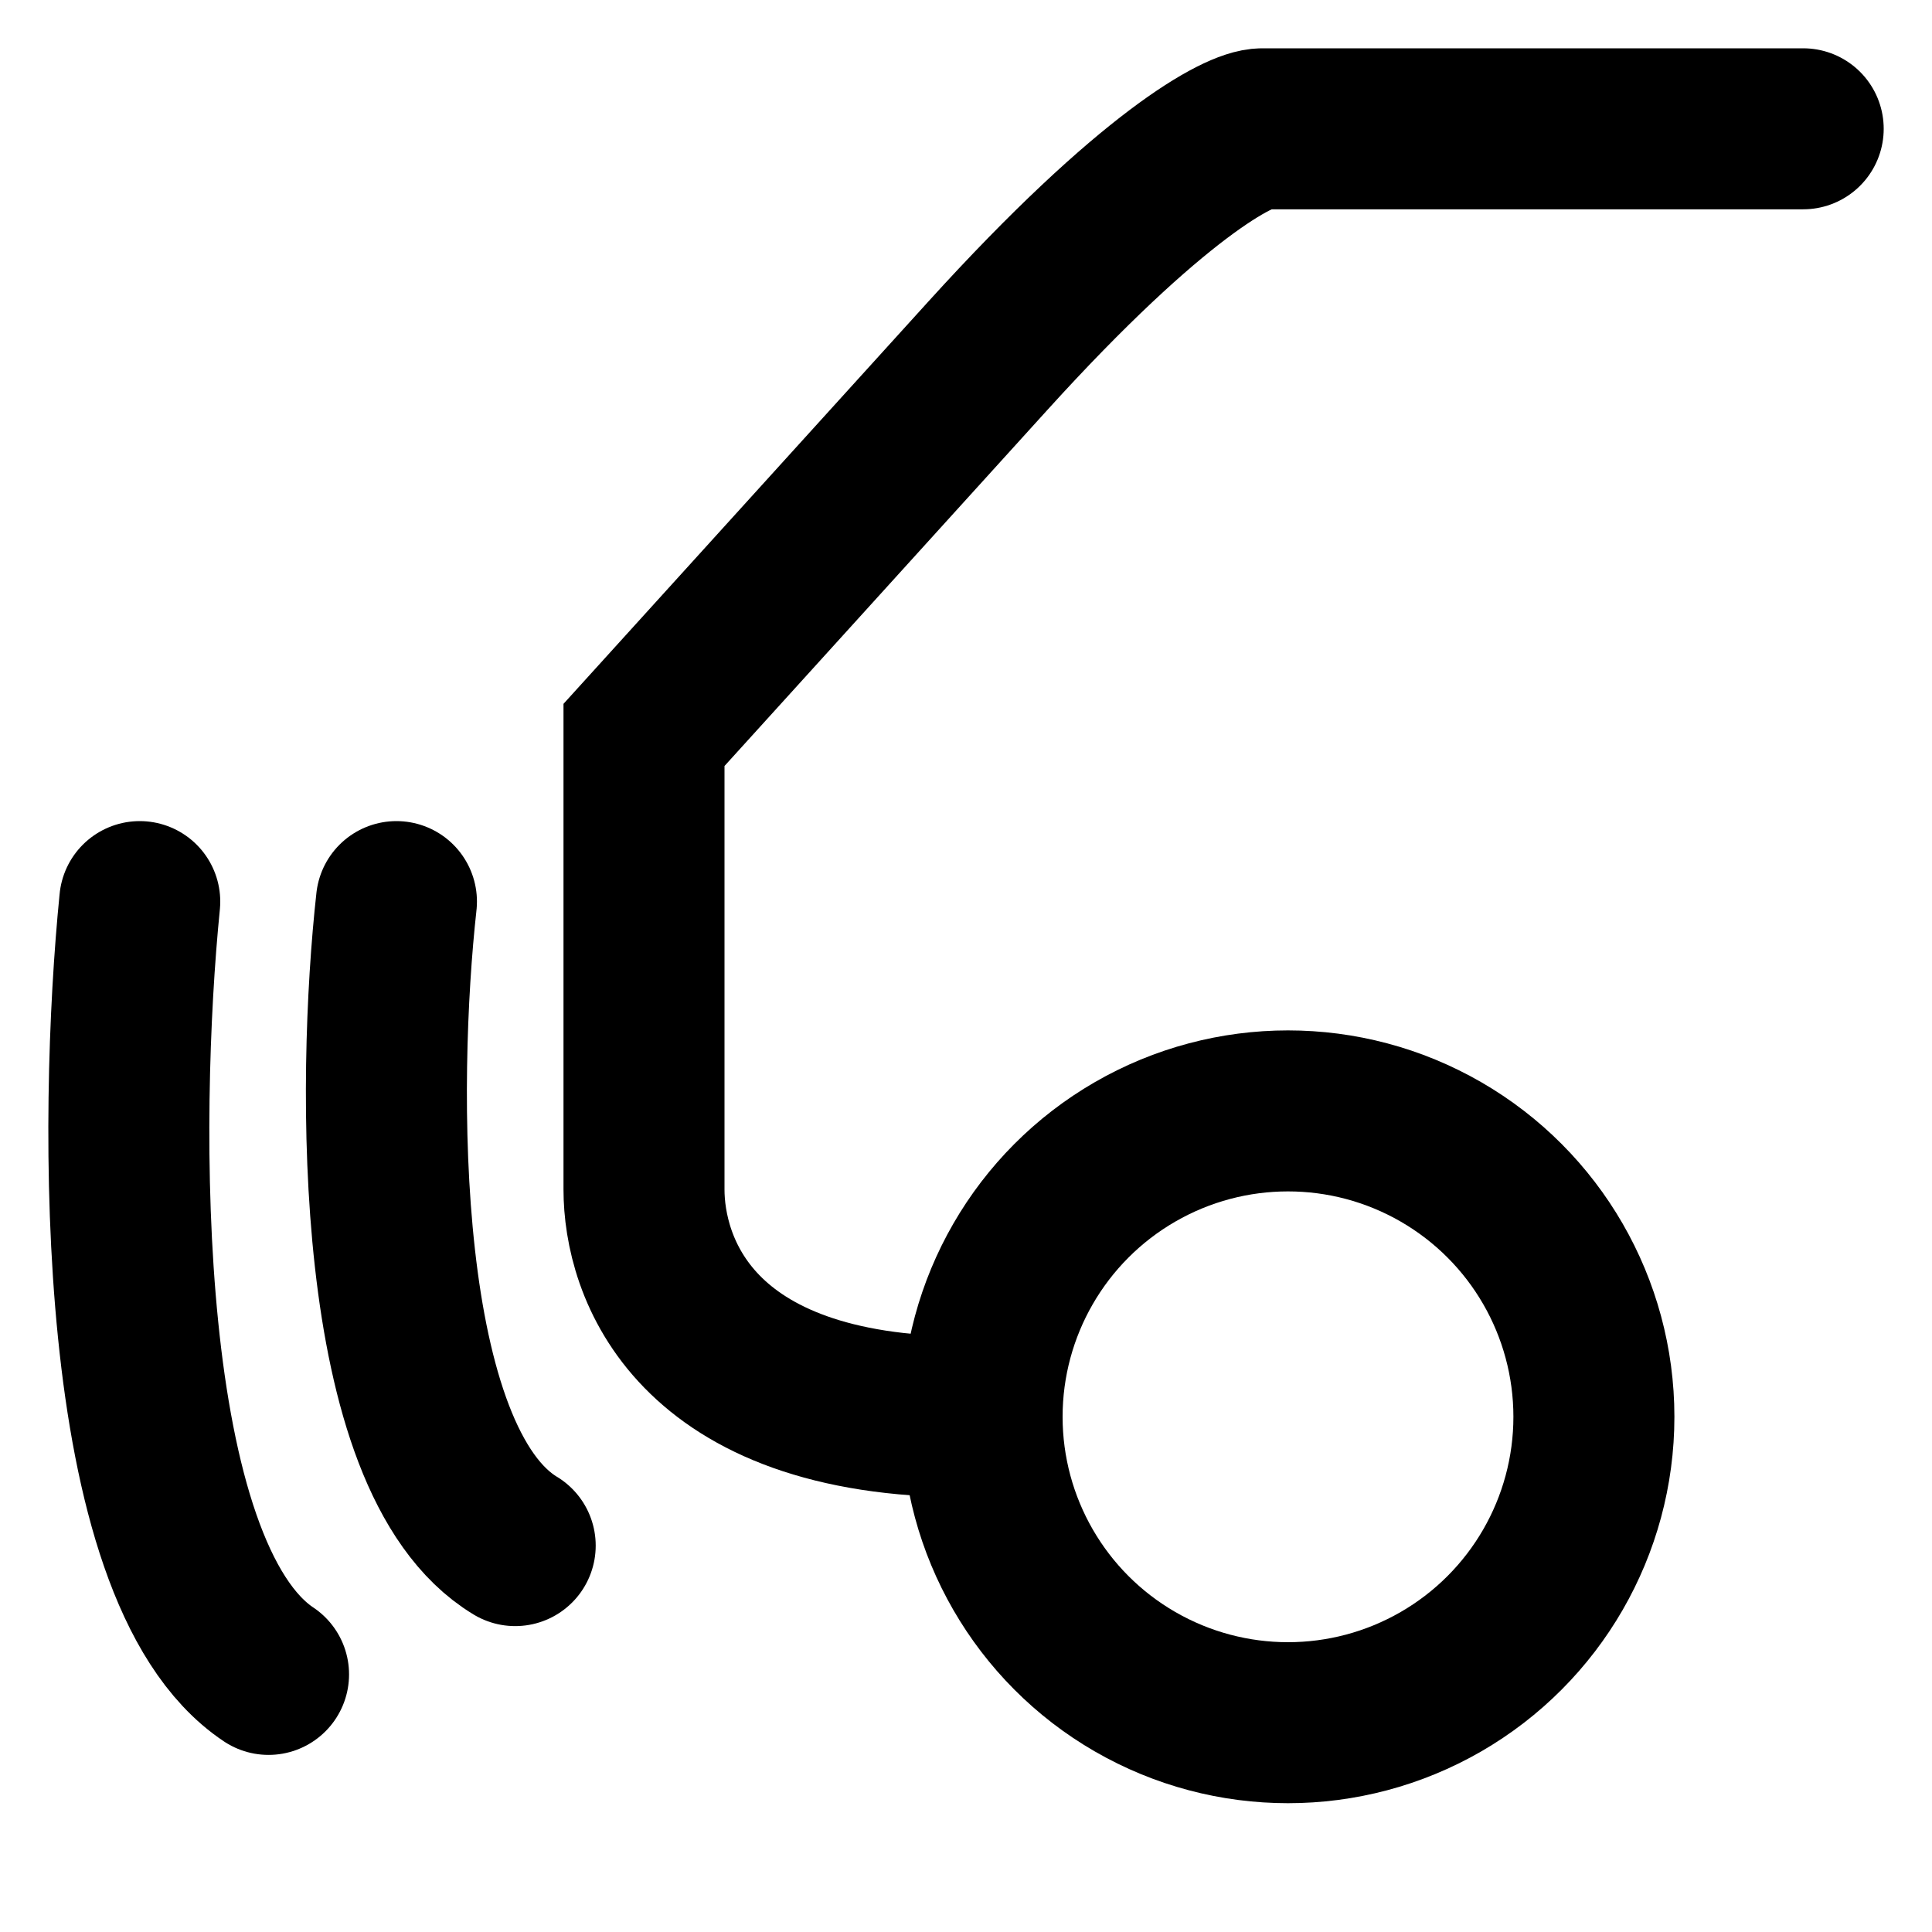 <svg class="icon" width="15" height="15" viewBox="0 0 15 15" fill="none" xmlns="http://www.w3.org/2000/svg">
<path d="M1.085 7C0.918 8.667 0.885 12.2 2.085 13" stroke="currentColor" stroke-width="1.25" stroke-linecap="round"/>
<path d="M3.078 7C2.924 8.389 2.894 11.333 4 12" stroke="currentColor" stroke-width="1.25" stroke-linecap="round"/>
<path d="M14 1H9.8C9.622 1 8.947 1.353 7.667 2.765C6.387 4.176 5.356 5.314 5 5.706V9.235C5 9.824 5.367 11 7.5 11" stroke="currentColor" stroke-width="1.25" stroke-linecap="round"/>
<circle cx="10" cy="11" r="2.375" stroke="currentColor" stroke-width="1.25"/>
</svg>
